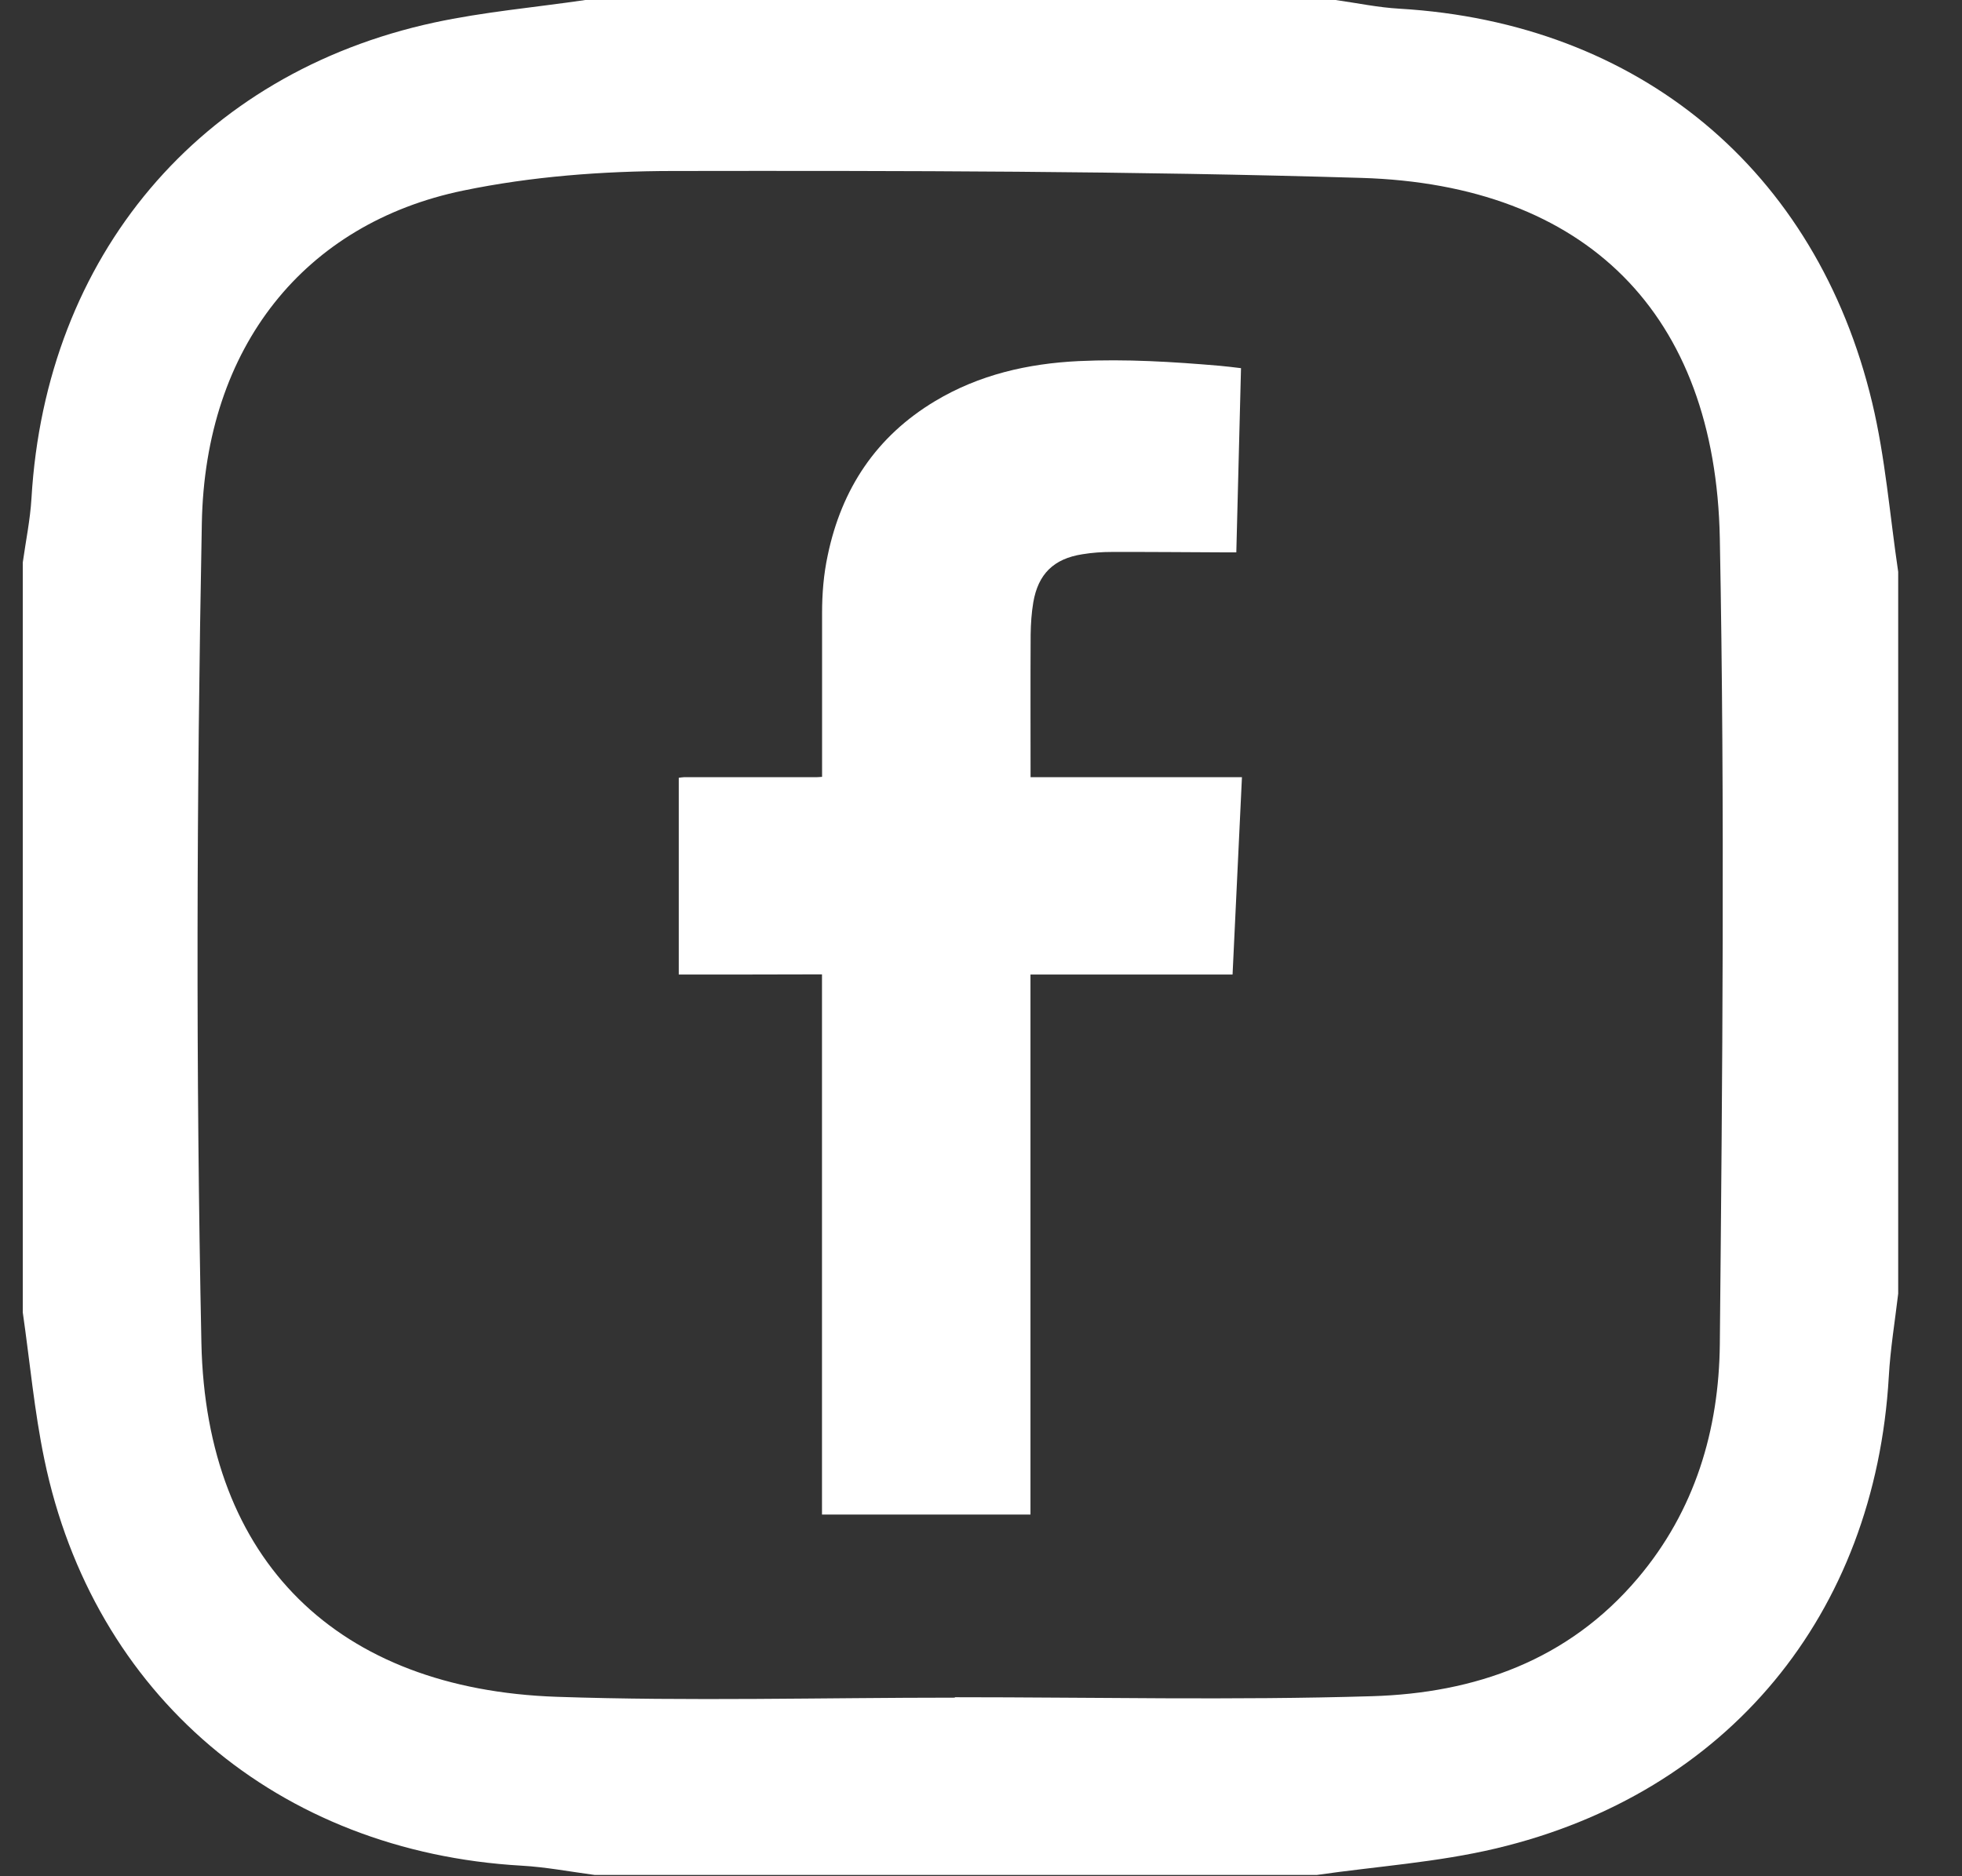 <?xml version="1.0" encoding="UTF-8"?>
<svg xmlns="http://www.w3.org/2000/svg" width="23" height="22" viewBox="0 0 23 22" fill="none">
  <rect x="0" y="0" width="23" height="22" fill="#333333" stroke="none"/>
  <path d="M7.957 11.427C7.957 10.658 7.957 9.889 7.957 9.12C7.978 9.118 7.999 9.113 8.019 9.113C8.536 9.113 9.055 9.113 9.573 9.113C9.594 9.113 9.614 9.11 9.637 9.109C9.637 9.082 9.637 9.061 9.637 9.04C9.637 8.423 9.637 7.806 9.637 7.189C9.637 6.96 9.655 6.735 9.703 6.512C9.866 5.73 10.273 5.116 10.962 4.703C11.479 4.393 12.049 4.263 12.645 4.234C13.197 4.208 13.748 4.242 14.298 4.289C14.381 4.296 14.462 4.307 14.548 4.317C14.529 5.04 14.512 5.758 14.493 6.477C14.454 6.477 14.425 6.477 14.395 6.477C13.942 6.475 13.489 6.471 13.035 6.472C12.92 6.472 12.802 6.48 12.688 6.499C12.353 6.551 12.17 6.73 12.113 7.063C12.092 7.187 12.084 7.314 12.082 7.441C12.079 7.978 12.081 8.516 12.081 9.053C12.081 9.072 12.081 9.091 12.081 9.113C12.91 9.113 13.731 9.113 14.559 9.113C14.523 9.885 14.486 10.654 14.449 11.427C13.656 11.427 12.872 11.427 12.08 11.427C12.08 13.54 12.08 15.65 12.08 17.759C11.262 17.759 10.451 17.759 9.636 17.759C9.636 15.648 9.636 13.539 9.636 11.425C9.074 11.427 8.515 11.427 7.957 11.427Z" fill="white"></path>
  <path d="M0.267 15.389C0.267 12.457 0.267 9.527 0.267 6.595C0.302 6.345 0.354 6.095 0.369 5.842C0.536 3.005 2.338 0.861 5.087 0.265C5.671 0.139 6.27 0.087 6.862 0C9.794 0 12.725 0 15.656 0C15.907 0.035 16.155 0.088 16.407 0.102C19.207 0.267 21.294 1.988 21.947 4.721C22.102 5.37 22.154 6.044 22.252 6.705C22.252 9.527 22.252 12.348 22.252 15.169C22.214 15.492 22.16 15.816 22.142 16.14C21.981 18.93 20.255 21.029 17.537 21.674C16.851 21.837 16.138 21.884 15.436 21.985C12.615 21.985 9.794 21.985 6.972 21.985C6.685 21.947 6.4 21.892 6.112 21.876C3.262 21.712 1.092 19.875 0.52 17.113C0.402 16.546 0.35 15.964 0.267 15.389ZM11.194 19.906C11.194 19.905 11.194 19.902 11.194 19.901C12.825 19.901 14.455 19.938 16.083 19.889C17.289 19.853 18.383 19.471 19.2 18.505C19.871 17.712 20.151 16.764 20.161 15.761C20.191 12.611 20.221 9.461 20.161 6.313C20.11 3.676 18.594 2.165 15.959 2.086C13.268 2.005 10.576 2.001 7.884 2.005C7.064 2.006 6.229 2.069 5.428 2.235C3.574 2.619 2.404 4.063 2.366 6.136C2.305 9.339 2.295 12.544 2.361 15.748C2.415 18.309 3.962 19.808 6.526 19.896C8.08 19.949 9.639 19.906 11.194 19.906Z" fill="white"></path>
</svg>
